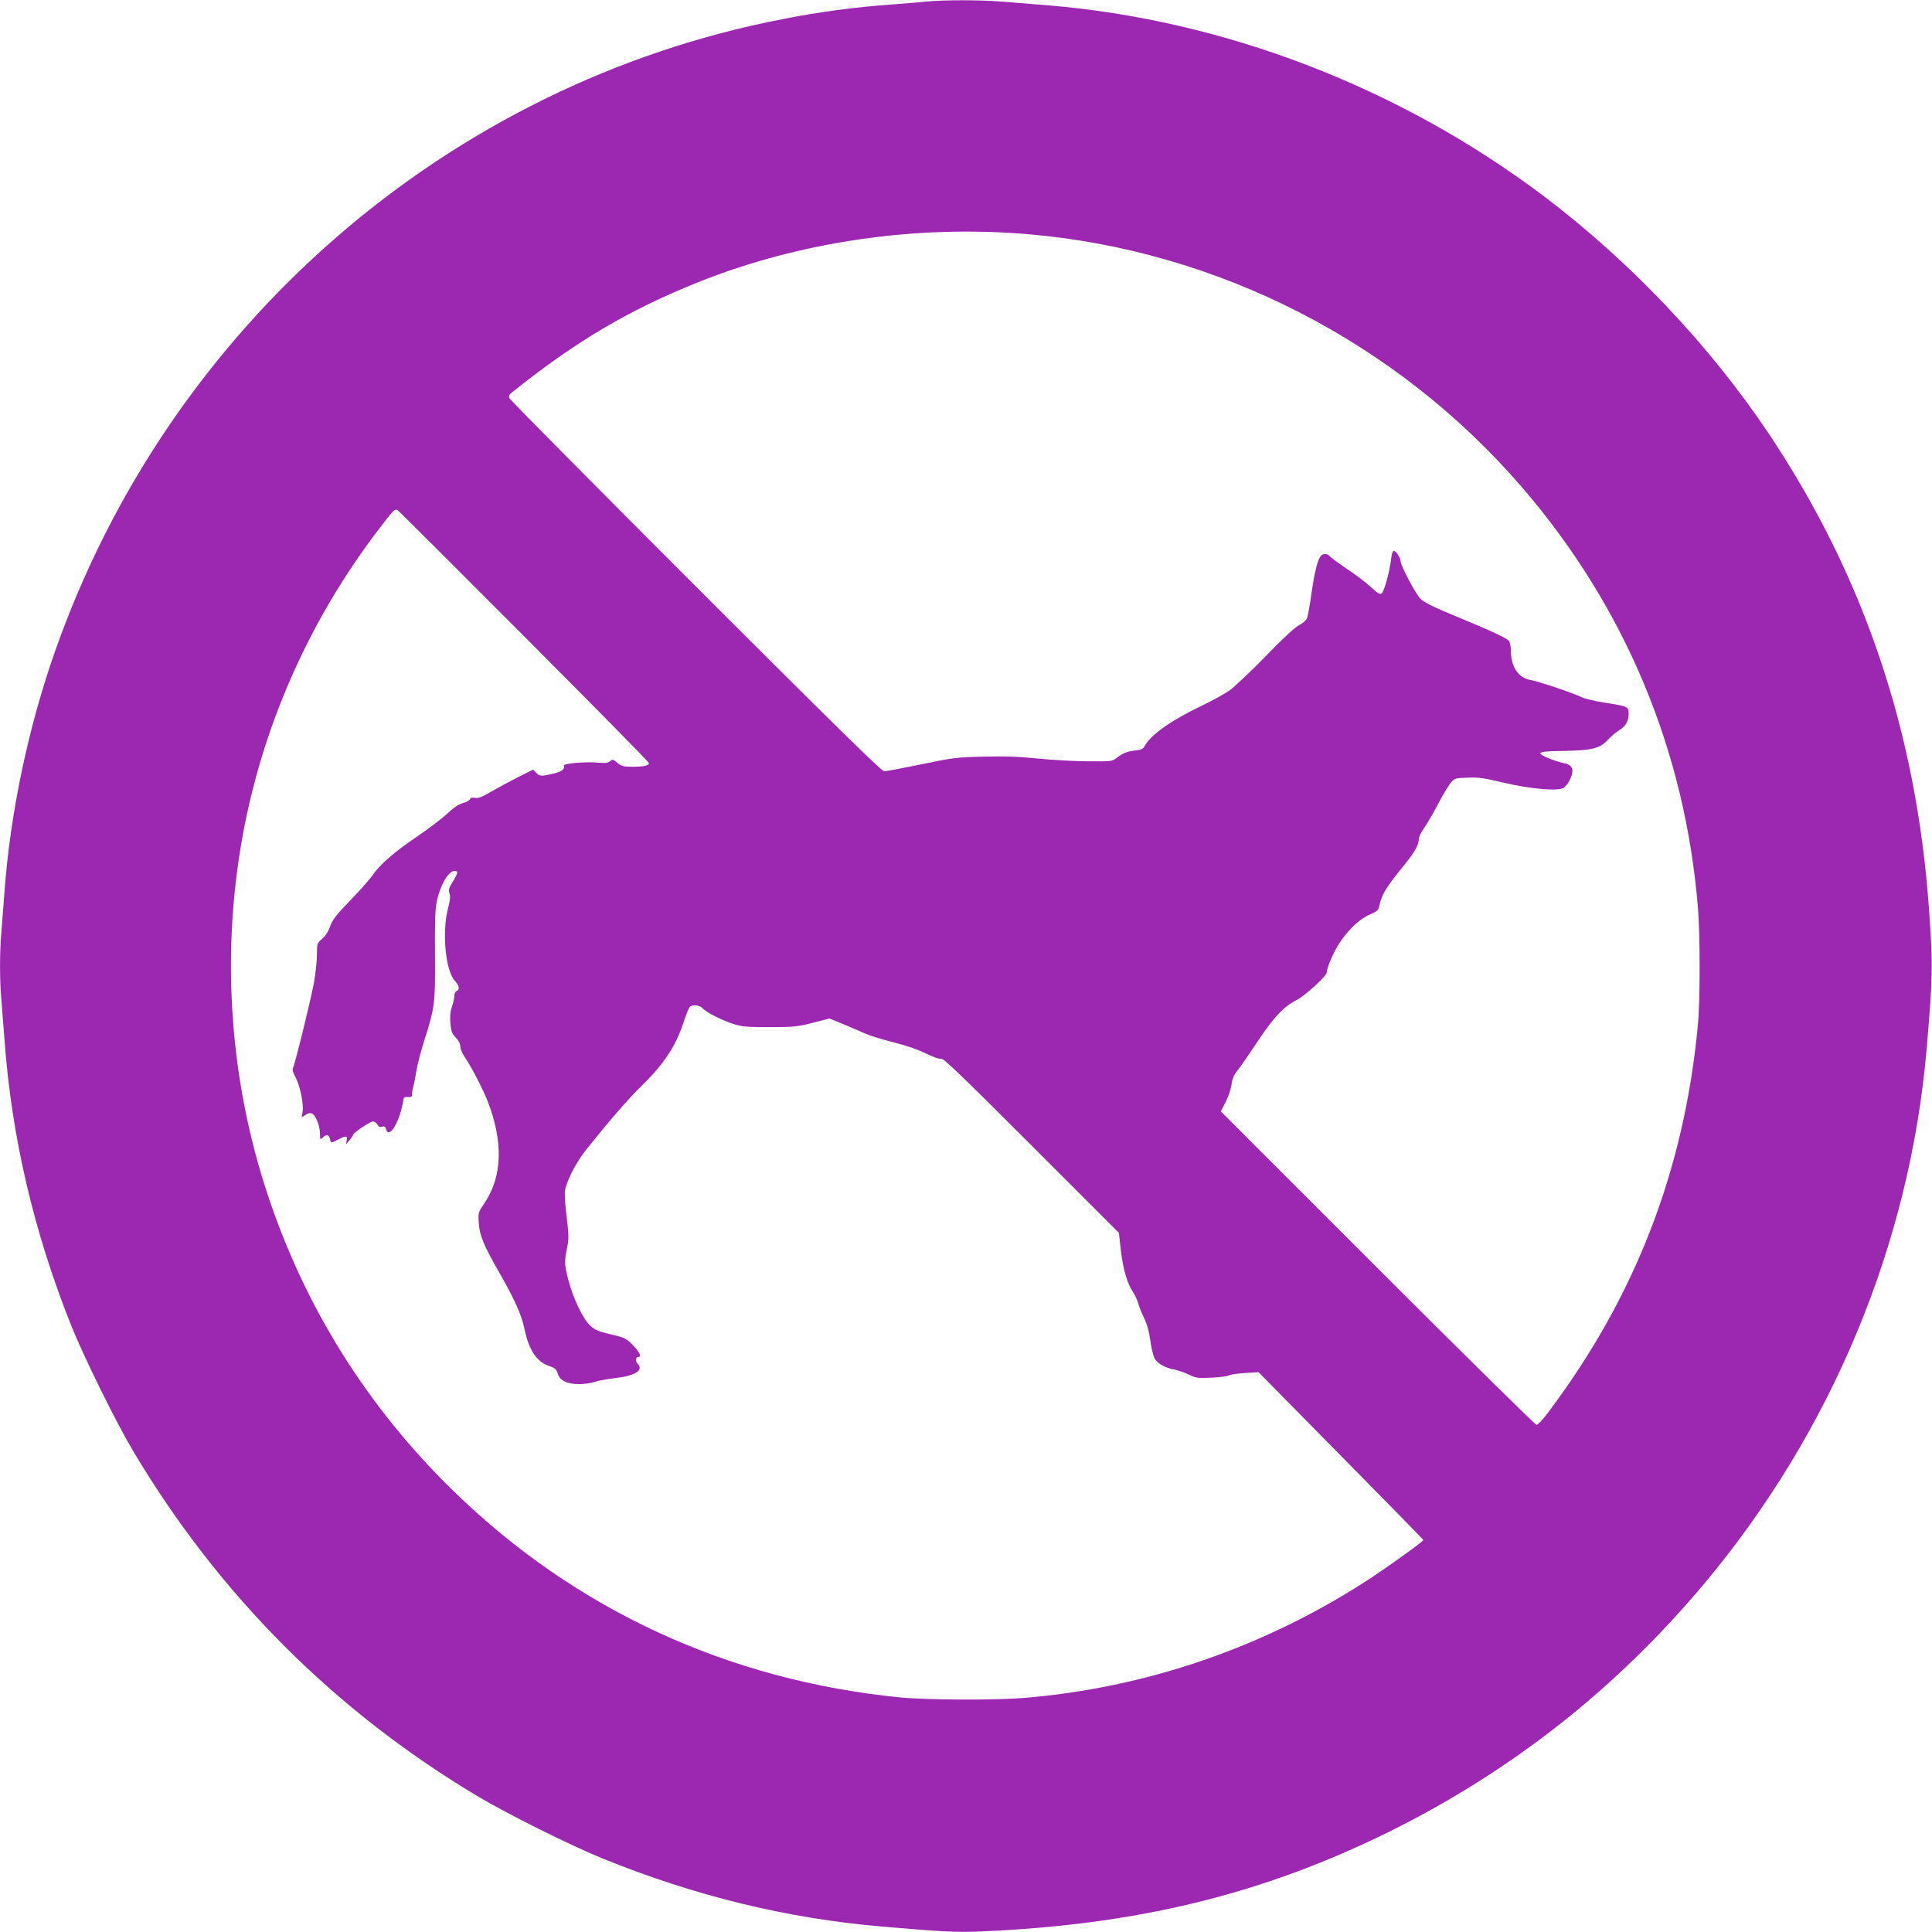 <?xml version="1.0" standalone="no"?>
<!DOCTYPE svg PUBLIC "-//W3C//DTD SVG 20010904//EN"
 "http://www.w3.org/TR/2001/REC-SVG-20010904/DTD/svg10.dtd">
<svg version="1.0" xmlns="http://www.w3.org/2000/svg"
 width="1280pt" height="1280pt" viewBox="0 0 1280 1280"
 preserveAspectRatio="xMidYMid meet">
<g transform="translate(0,1280) scale(0.1,-0.1)"
fill="#9c27b0" stroke="none">
<path d="M6140 12790 c-41 -5 -147 -13 -235 -20 -246 -18 -473 -48 -717 -96
-2221 -429 -4068 -2034 -4825 -4194 -176 -501 -295 -1068 -333 -1585 -6 -82
-15 -200 -20 -261 -13 -140 -13 -327 0 -468 5 -61 14 -176 20 -256 47 -643
194 -1271 441 -1890 87 -216 299 -646 415 -840 568 -951 1332 -1715 2279
-2281 198 -118 608 -322 820 -409 617 -251 1227 -400 1860 -454 378 -33 496
-39 635 -33 1046 42 1881 245 2725 662 813 403 1508 951 2092 1650 841 1007
1355 2245 1467 3530 41 475 43 566 16 935 -84 1174 -431 2202 -1060 3145 -394
589 -924 1148 -1502 1583 -953 716 -2112 1161 -3278 1257 -102 8 -241 19 -310
25 -141 11 -377 11 -490 0z m665 -1541 c1261 -106 2449 -714 3280 -1679 683
-793 1081 -1746 1165 -2792 14 -176 14 -603 0 -758 -89 -968 -415 -1813 -1000
-2587 -30 -40 -61 -73 -70 -73 -8 0 -482 467 -1054 1039 l-1038 1038 32 61
c17 34 35 86 39 116 6 41 16 66 43 98 19 24 77 108 130 188 104 158 174 232
259 275 57 29 199 159 199 182 0 31 43 130 82 192 60 91 137 165 204 192 42
18 56 29 60 48 18 86 42 126 173 287 66 82 91 127 91 166 0 13 16 46 36 73 19
28 60 98 91 157 30 58 68 121 83 140 27 32 31 33 112 36 69 3 109 -2 238 -33
172 -41 358 -58 398 -36 12 7 32 32 44 57 29 63 18 96 -37 107 -69 15 -160 52
-160 66 0 10 35 14 155 16 187 3 241 17 292 73 19 21 51 48 70 60 48 30 68 63
68 112 0 49 -2 50 -160 75 -63 10 -131 26 -152 36 -53 27 -286 105 -338 114
-81 14 -130 87 -130 196 0 25 -6 53 -12 62 -16 20 -113 65 -362 168 -132 54
-199 87 -224 111 -31 30 -132 219 -132 248 0 21 -31 70 -44 70 -9 0 -16 -20
-20 -57 -9 -80 -45 -210 -62 -224 -11 -9 -25 -1 -71 41 -31 29 -102 83 -158
120 -55 37 -106 75 -114 84 -16 19 -45 21 -60 3 -22 -27 -40 -99 -61 -241 -11
-80 -25 -157 -30 -171 -5 -13 -28 -34 -52 -46 -27 -13 -111 -91 -223 -207 -99
-101 -207 -204 -240 -227 -33 -23 -117 -69 -186 -102 -199 -95 -336 -192 -374
-264 -12 -21 -23 -27 -62 -31 -55 -6 -87 -19 -126 -50 -27 -22 -37 -23 -180
-22 -84 0 -235 8 -336 18 -135 14 -234 17 -370 13 -172 -4 -203 -8 -408 -51
-122 -25 -232 -46 -245 -46 -17 0 -332 309 -1251 1228 -675 675 -1230 1235
-1233 1245 -3 10 1 24 9 30 426 342 778 551 1242 737 672 269 1441 381 2180
319z m-3327 -2670 c452 -453 822 -829 822 -835 0 -16 -35 -24 -112 -24 -57 0
-71 4 -98 26 -28 24 -32 25 -48 11 -13 -12 -31 -14 -78 -10 -86 8 -234 -5
-228 -20 8 -23 -14 -39 -72 -53 -78 -18 -90 -18 -112 7 l-20 20 -100 -50 c-55
-28 -135 -71 -178 -96 -61 -36 -85 -45 -107 -41 -19 4 -29 1 -33 -9 -4 -8 -25
-20 -48 -26 -27 -7 -61 -30 -101 -68 -33 -31 -122 -99 -197 -150 -154 -104
-253 -190 -300 -260 -17 -25 -83 -100 -147 -166 -94 -97 -119 -130 -134 -172
-10 -32 -30 -63 -52 -82 -34 -30 -35 -32 -35 -104 0 -40 -9 -125 -20 -188 -21
-114 -126 -542 -140 -568 -4 -8 3 -32 17 -56 30 -55 56 -178 48 -229 l-6 -39
26 17 c18 12 30 14 44 7 25 -14 51 -82 51 -133 0 -39 1 -40 18 -25 26 24 41
21 48 -8 7 -30 5 -30 54 -5 53 27 63 26 57 -6 l-5 -26 24 28 c13 16 23 32 24
36 0 13 113 88 131 88 10 0 23 -9 29 -20 8 -15 17 -19 31 -15 15 5 22 1 26
-14 20 -76 94 50 116 194 2 15 9 19 30 17 22 -2 27 1 27 19 0 13 4 36 9 53 5
17 14 63 20 102 6 39 29 129 52 200 70 221 73 244 71 567 -2 217 1 304 12 356
23 108 77 201 118 201 25 0 23 -15 -13 -73 -25 -41 -29 -54 -21 -76 7 -19 4
-47 -10 -101 -41 -157 -16 -415 47 -480 28 -29 32 -58 10 -66 -8 -4 -15 -18
-15 -33 0 -14 -7 -46 -16 -71 -11 -32 -14 -63 -10 -109 5 -54 11 -70 36 -96
19 -19 30 -41 30 -59 0 -15 13 -46 29 -69 44 -65 116 -204 150 -288 107 -272
100 -505 -20 -681 -41 -60 -41 -62 -37 -132 6 -83 32 -146 138 -331 99 -173
146 -278 164 -366 30 -145 82 -223 167 -250 35 -12 45 -20 54 -49 15 -47 61
-70 141 -70 34 0 80 6 102 14 23 8 82 19 132 25 137 15 197 52 155 95 -17 17
-14 46 5 46 23 0 7 34 -38 79 -46 46 -55 50 -147 71 -83 20 -103 28 -136 59
-50 48 -112 180 -145 306 -25 101 -26 114 -5 218 10 48 9 82 -4 190 -10 72
-15 151 -12 175 6 59 74 192 139 273 155 194 283 342 366 422 151 147 229 265
282 427 17 52 36 98 43 102 23 14 64 8 83 -13 24 -27 131 -81 209 -105 49 -16
91 -19 235 -19 159 0 185 3 286 29 l110 28 100 -41 c54 -23 118 -50 142 -61
23 -11 104 -36 180 -55 84 -21 168 -50 217 -75 48 -23 88 -38 100 -34 16 4
137 -113 599 -575 l579 -579 13 -116 c15 -126 42 -219 80 -275 13 -20 29 -54
35 -76 6 -22 24 -67 40 -100 19 -39 33 -90 40 -145 6 -47 19 -100 27 -117 18
-36 73 -67 138 -78 21 -4 63 -19 92 -33 49 -23 60 -24 153 -19 55 3 105 9 112
15 7 5 53 12 103 15 l92 6 546 -554 c300 -304 546 -555 546 -558 0 -9 -211
-161 -345 -250 -698 -458 -1490 -731 -2310 -797 -193 -15 -634 -13 -810 4
-1139 113 -2152 580 -2959 1366 -574 559 -992 1228 -1239 1985 -221 675 -289
1405 -197 2116 104 809 422 1586 918 2244 122 162 129 169 150 152 9 -7 387
-384 840 -838z"/>
</g>
</svg>
